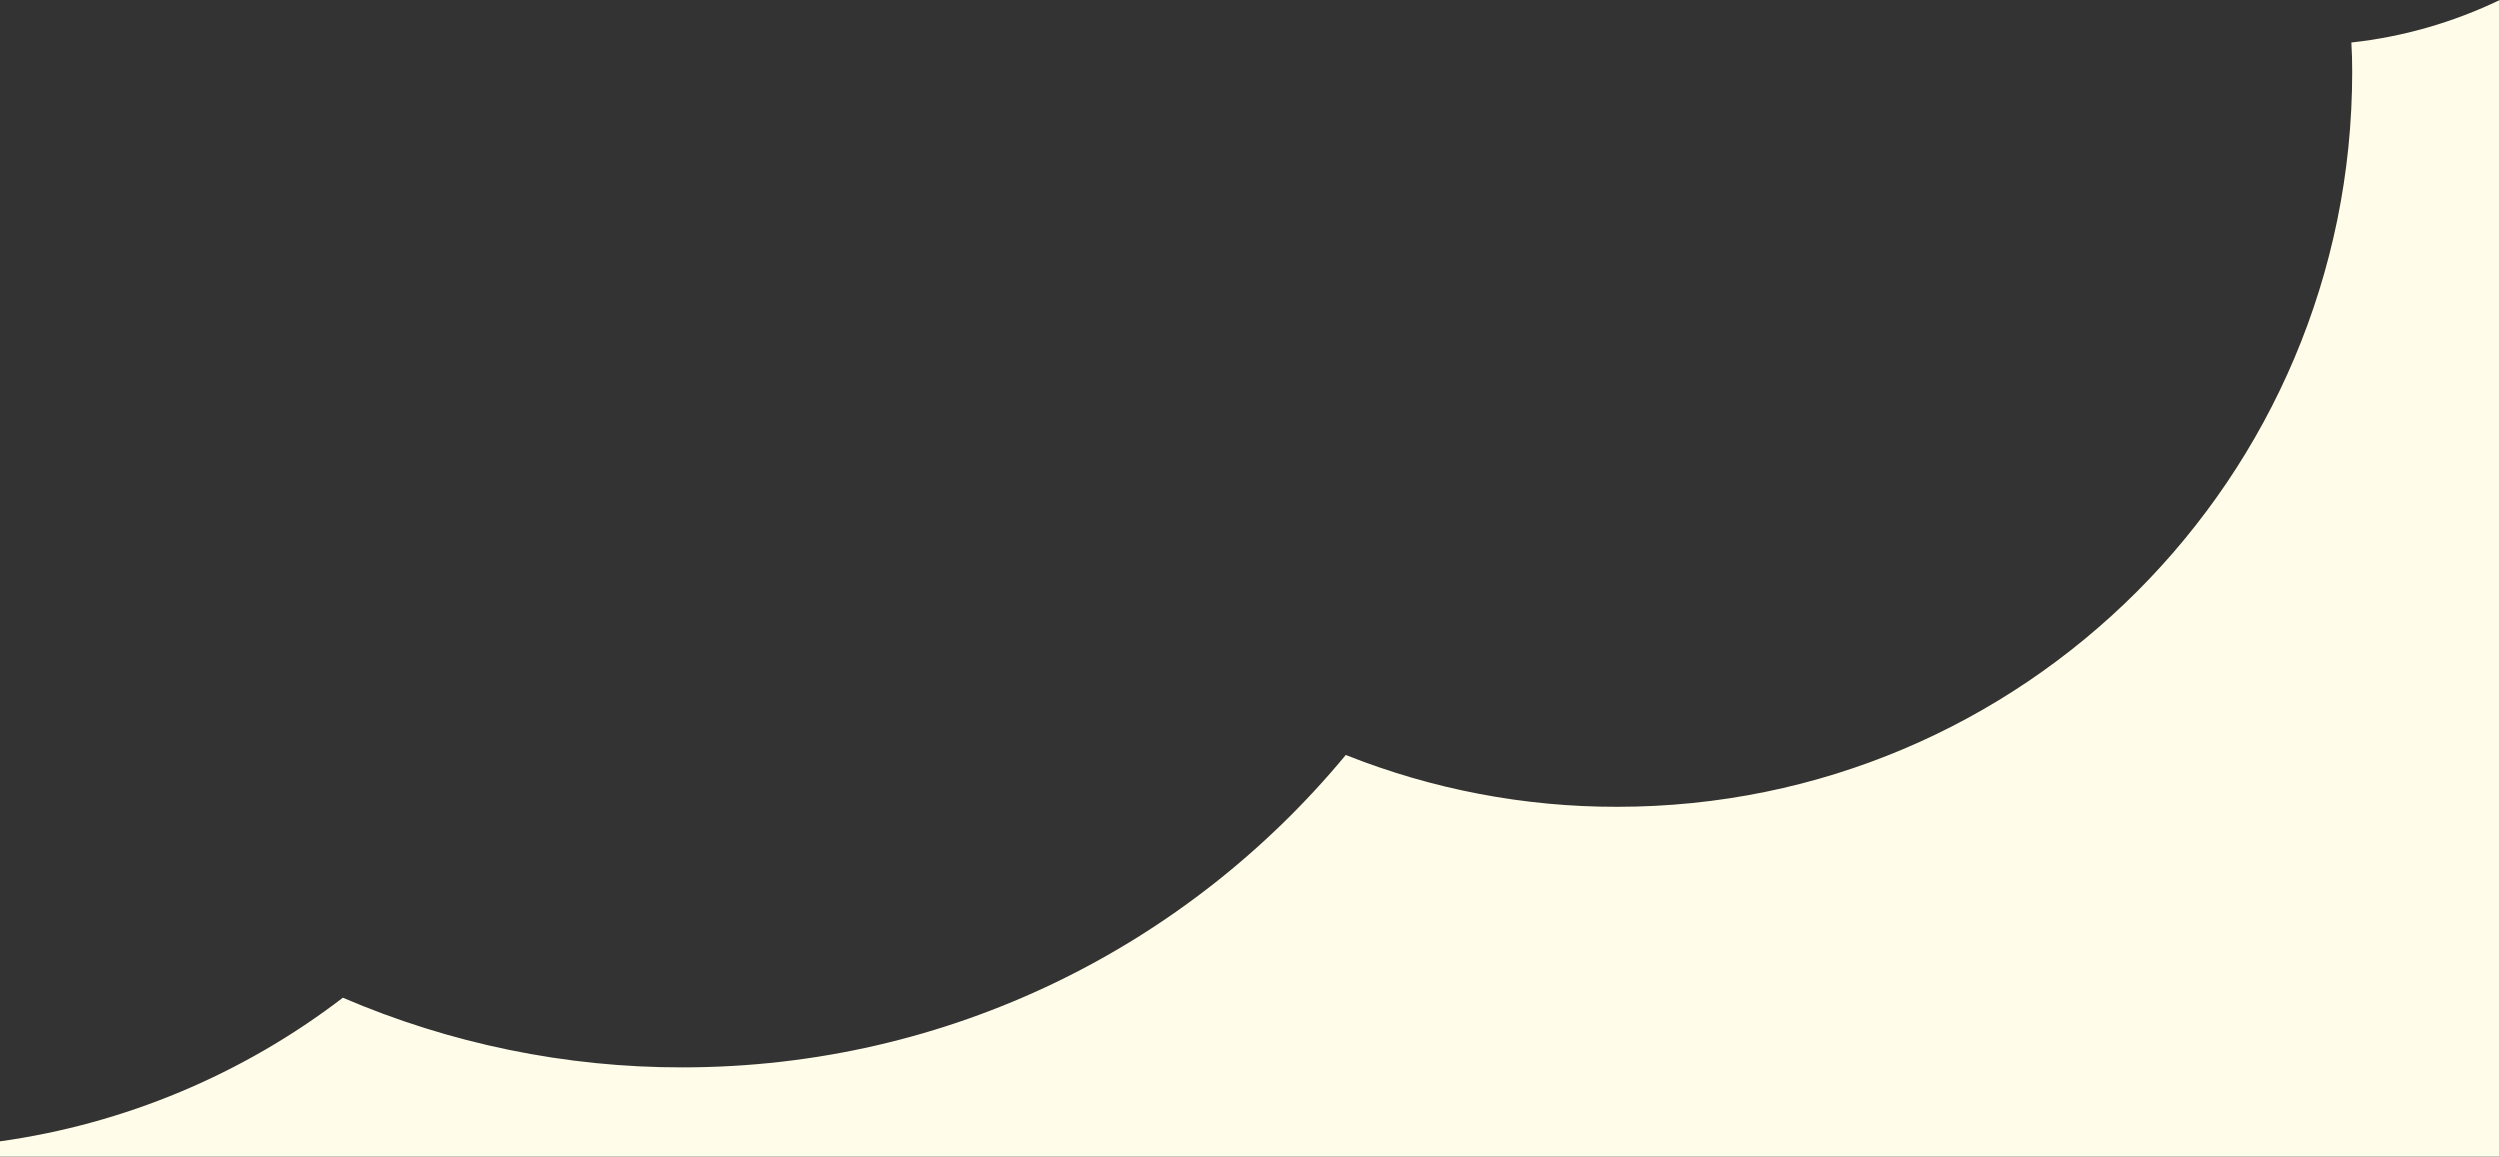 <?xml version="1.0" encoding="utf-8"?>
<!-- Generator: Adobe Illustrator 25.4.1, SVG Export Plug-In . SVG Version: 6.00 Build 0)  -->
<svg version="1.1" id="レイヤー_1" xmlns="http://www.w3.org/2000/svg" xmlns:xlink="http://www.w3.org/1999/xlink" x="0px"
	 y="0px" viewBox="0 0 1206 557.9" style="enable-background:new 0 0 1206 557.9;" xml:space="preserve">
<rect x="0" y="0" width="1206" height="557.9" fill="#333333" stroke="none"/>
<style type="text/css">
	.st0{fill:#FFFCE9;}
</style>
<path class="st0" d="M1134.7,34.7c0,195.8-158.7,354.5-354.5,354.5c-44.8,0.1-89.3-8.4-131-25c-76.1,92-191.2,150.7-320,150.7
	c-56.3,0.1-112.1-11.4-163.8-33.6c-48.3,37-105.3,60.9-165.5,69.3v7.3h1206V0c-22.5,10.8-46.7,17.8-71.6,20.5
	C1134.6,25.2,1134.7,30,1134.7,34.7z"/>
</svg>
